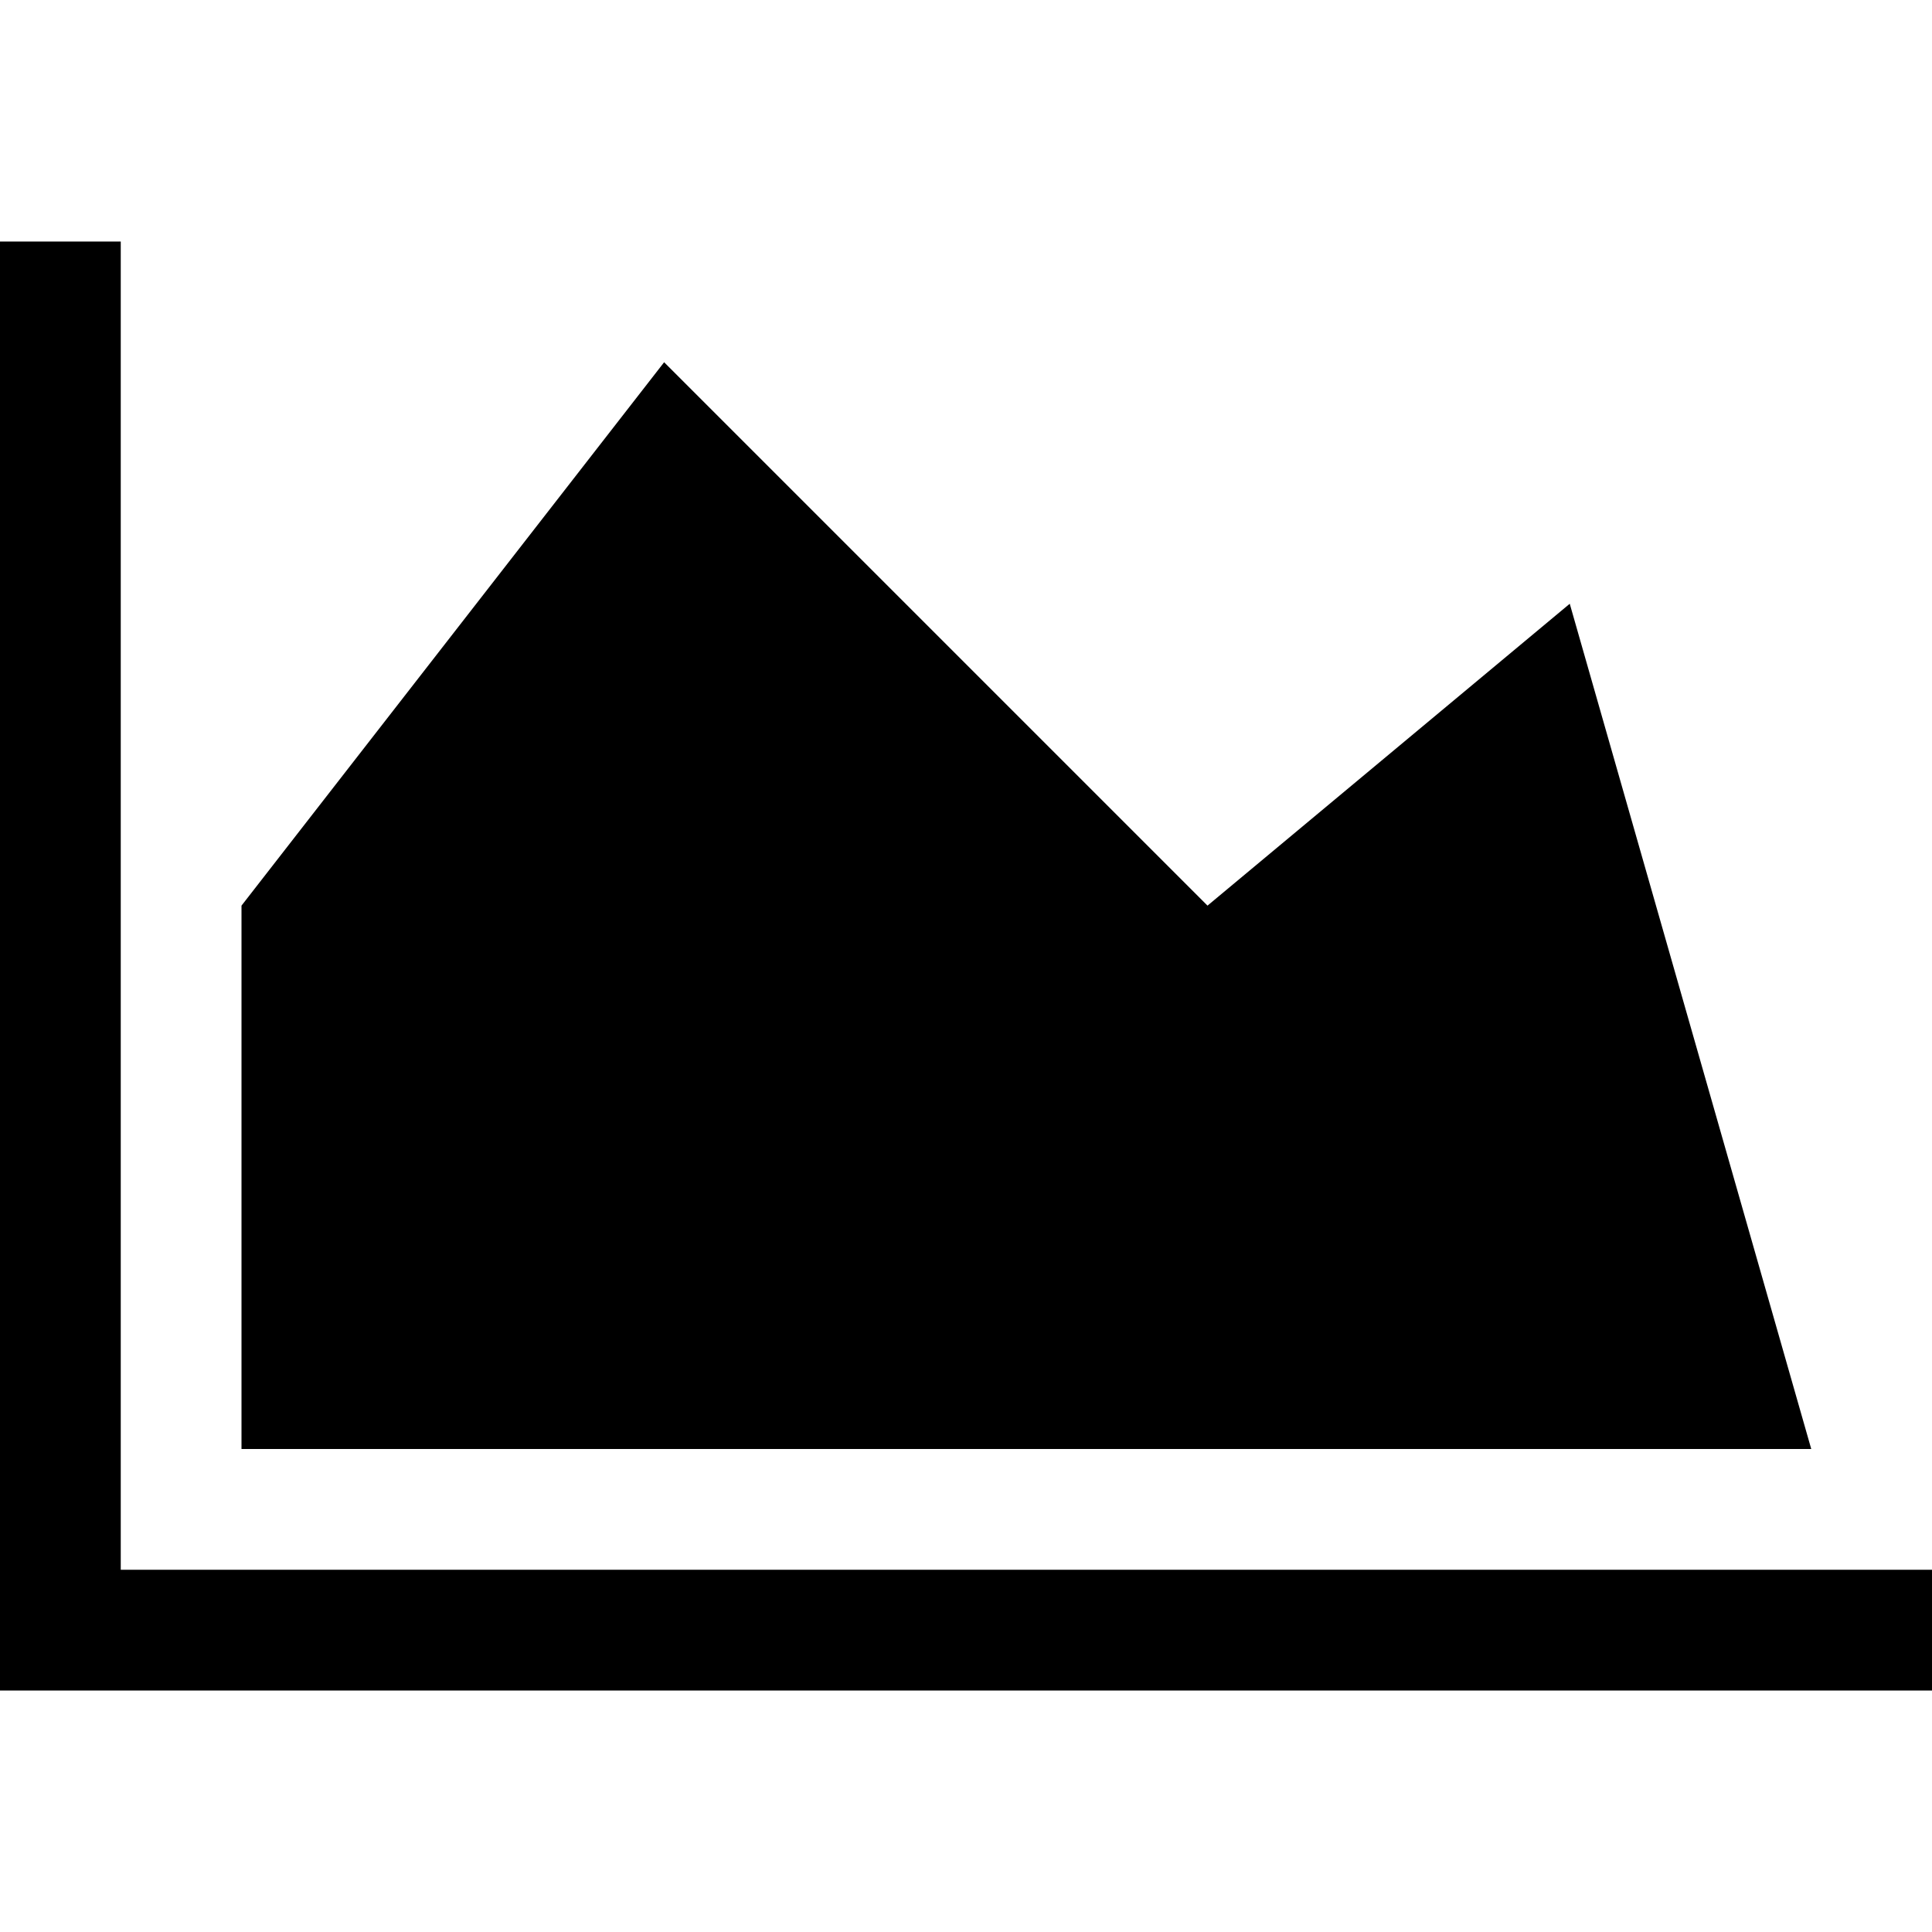 <?xml version="1.0" encoding="utf-8"?>
<!-- Generator: Adobe Illustrator 16.0.0, SVG Export Plug-In . SVG Version: 6.00 Build 0)  -->
<!DOCTYPE svg PUBLIC "-//W3C//DTD SVG 1.1//EN" "http://www.w3.org/Graphics/SVG/1.1/DTD/svg11.dtd">
<svg version="1.1" id="Capa_1" xmlns="http://www.w3.org/2000/svg" xmlns:xlink="http://www.w3.org/1999/xlink" x="0px" y="0px"
	 width="32px" height="32px" viewBox="837.5 732.5 32 32" enable-background="new 837.5 732.5 32 32" xml:space="preserve">
<path d="M869.5,758.5v2h-32v-24h2v22H869.5z M863.5,742.5l4,14h-26v-9l7-9l9,9L863.5,742.5z"/>
</svg>
